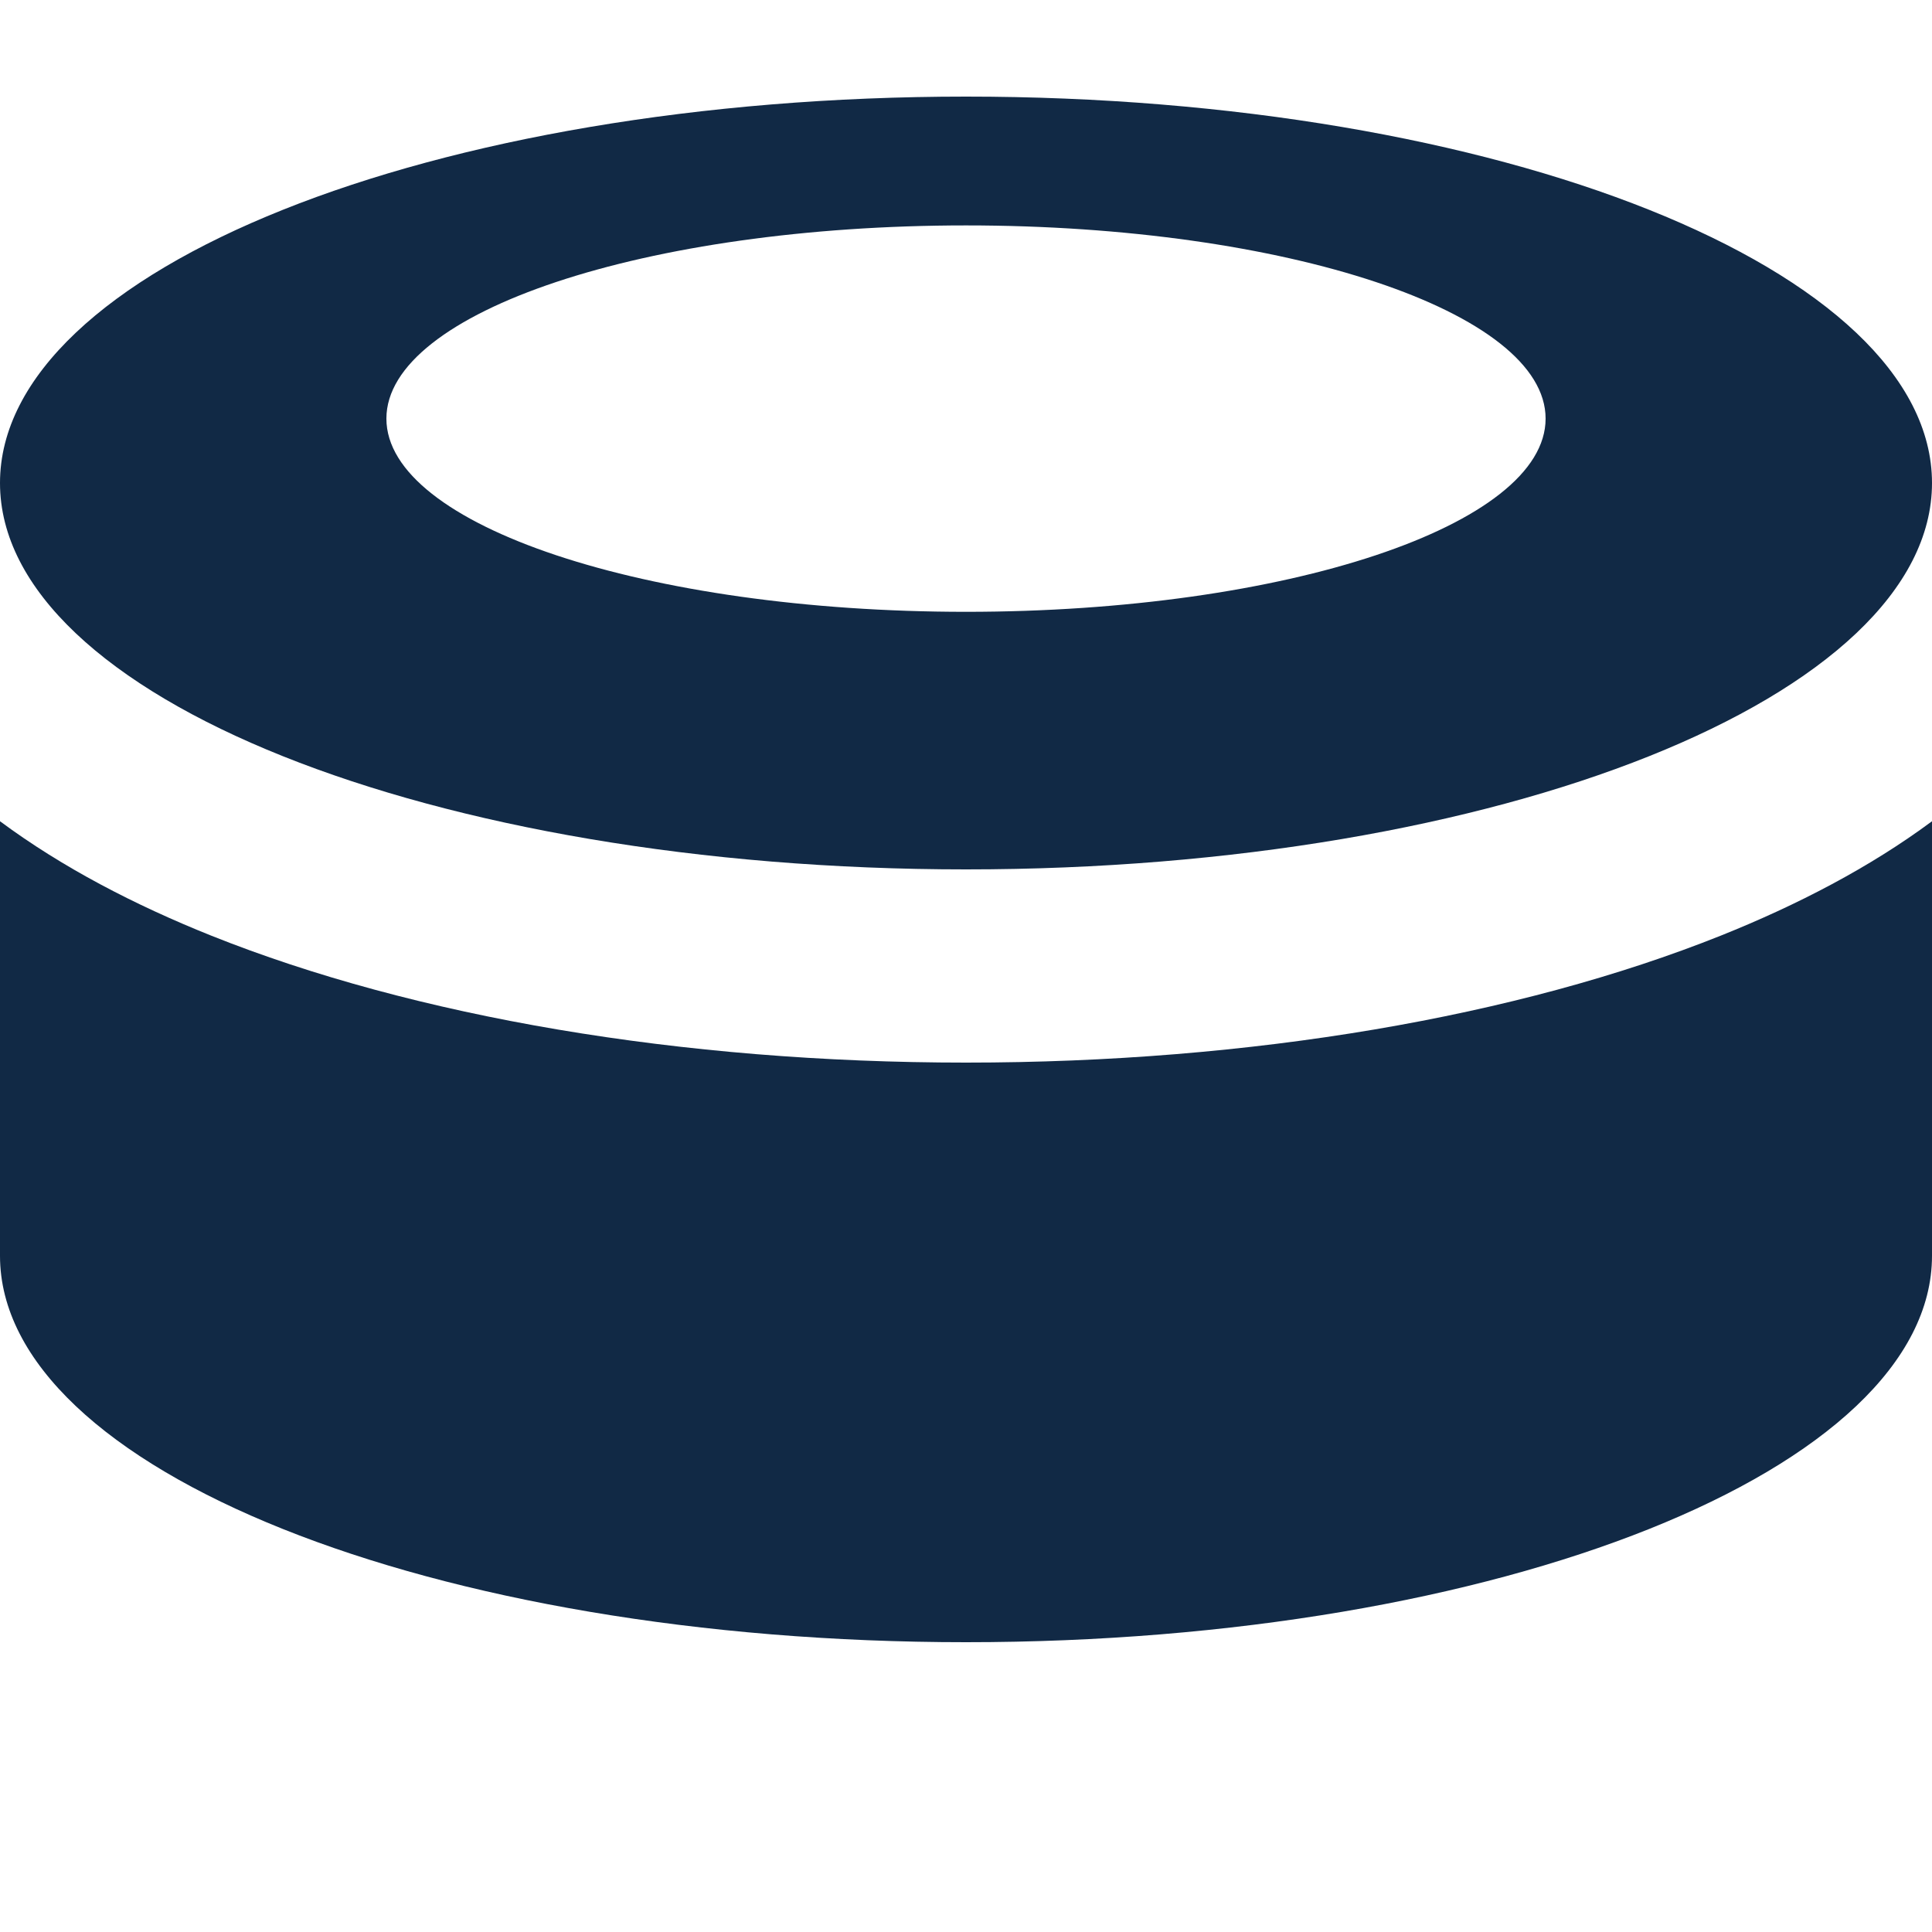 <svg width="40" height="40" viewBox="0 0 40 40" fill="none" xmlns="http://www.w3.org/2000/svg">
<path fill-rule="evenodd" clip-rule="evenodd" d="M40 10C40 5.582 31.046 2 20 2C8.954 2 0 5.582 0 10C0 14.418 8.954 18 20 18C31.046 18 40 14.418 40 10ZM20 4.667C26.627 4.667 32 6.458 32 8.667C32 10.876 26.627 12.667 20 12.667C13.373 12.667 8 10.876 8 8.667C8 6.458 13.373 4.667 20 4.667Z" fill="#112945"/>
<path d="M40 17.003C38.711 17.96 37.206 18.739 35.628 19.371C31.428 21.05 25.901 22 20 22C14.098 22 8.572 21.05 4.372 19.371C2.794 18.739 1.289 17.96 0 17.003V26C0 30.418 8.954 34 20 34C31.046 34 40 30.418 40 26V17.003Z" fill="#112945"/>
</svg>
